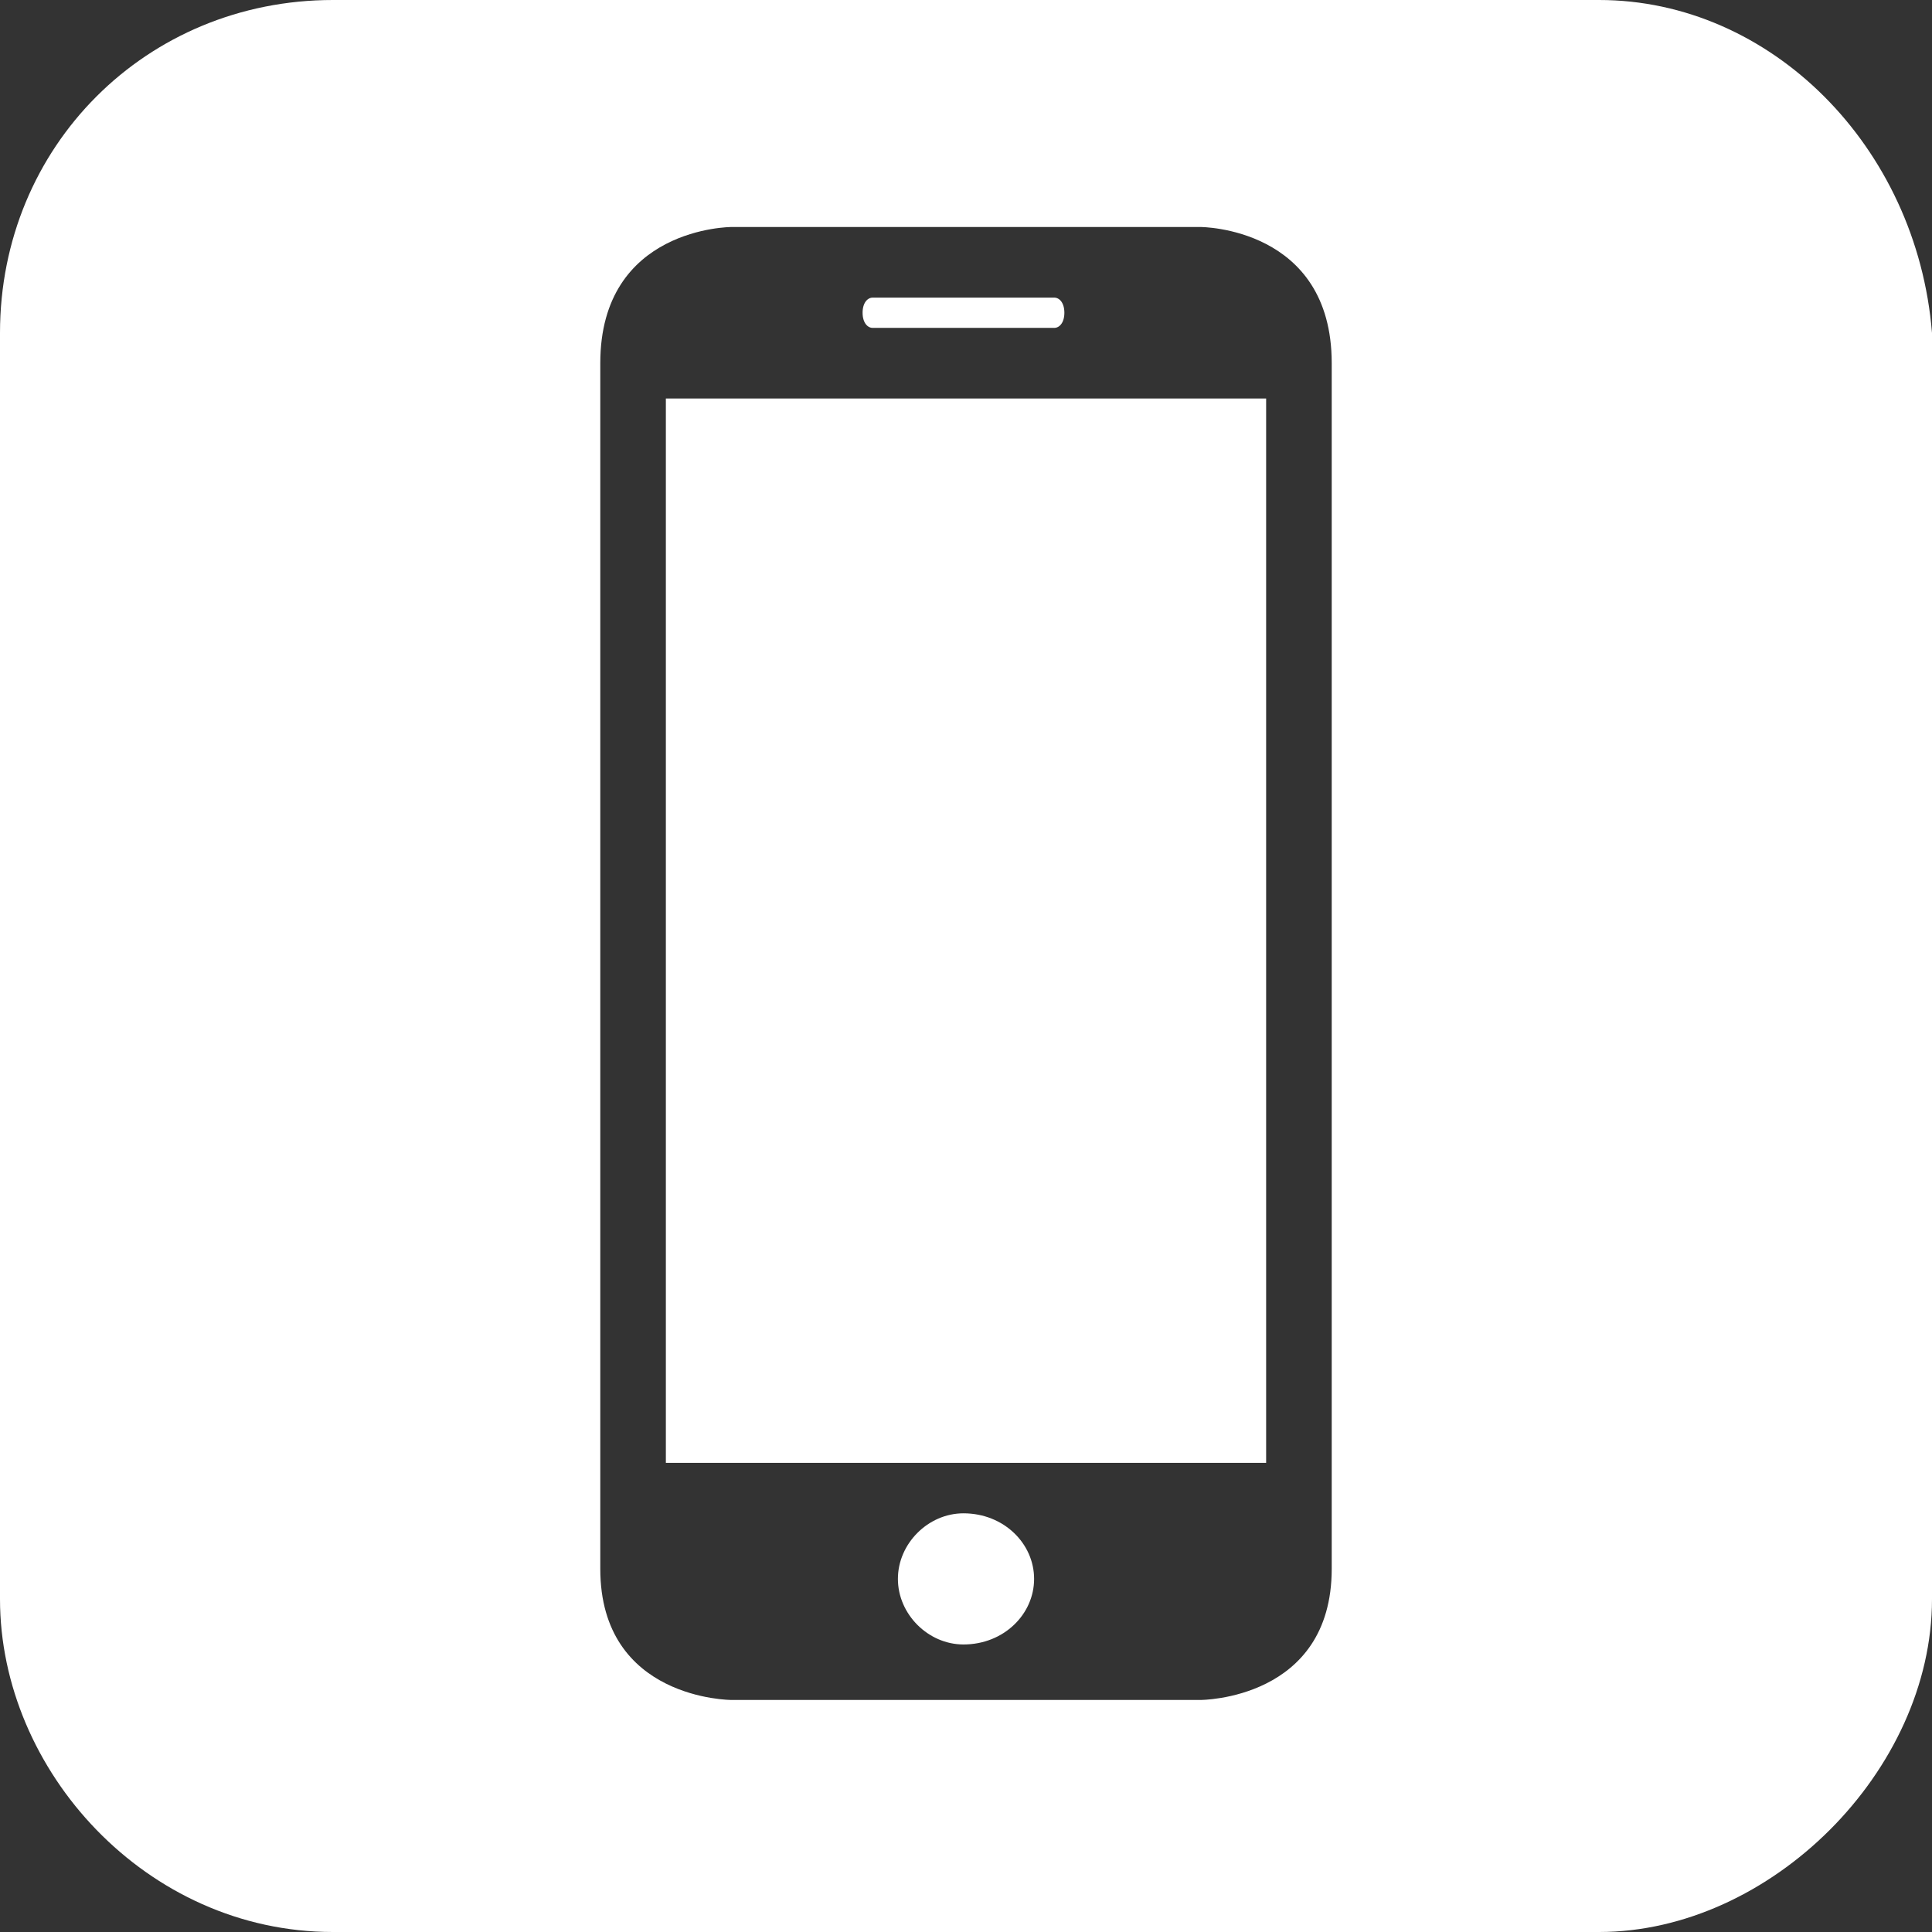 <svg xmlns="http://www.w3.org/2000/svg" xml:space="preserve" width="800px" height="800px" version="1.1" shape-rendering="geometricPrecision" text-rendering="geometricPrecision" image-rendering="optimizeQuality" fill-rule="evenodd" clip-rule="evenodd" viewBox="0 0 383 383" xmlns:xlink="http://www.w3.org/1999/xlink">
  <rect x="0" y="0" width="383" height="383" fill="#333333" stroke="none"/>
  <path fill="white" d="M317 0l-251 0c-37,0 -66,29 -66,66l0 251c0,34 29,66 66,66l251 0c34,0 66,-32 66,-66l0 -251c-3,-37 -32,-66 -66,-66zm-79 337c0,0 26,0 26,-26l0 -239c0,-27 -26,-27 -26,-27l-93 0c0,0 -26,0 -26,27l0 239c0,26 26,26 26,26l93 0zm-47 -11c-7,0 -13,-6 -13,-13 0,-7 6,-13 13,-13 8,0 14,6 14,13 0,7 -6,13 -14,13zm-20 -264c0,-2 1,-3 2,-3l36 0c1,0 2,1 2,3l0 0c0,2 -1,3 -2,3l-36 0c-1,0 -2,-1 -2,-3l0 0zm-39 17l119 0 0 211 -119 0 0 -211z"/>
</svg>
